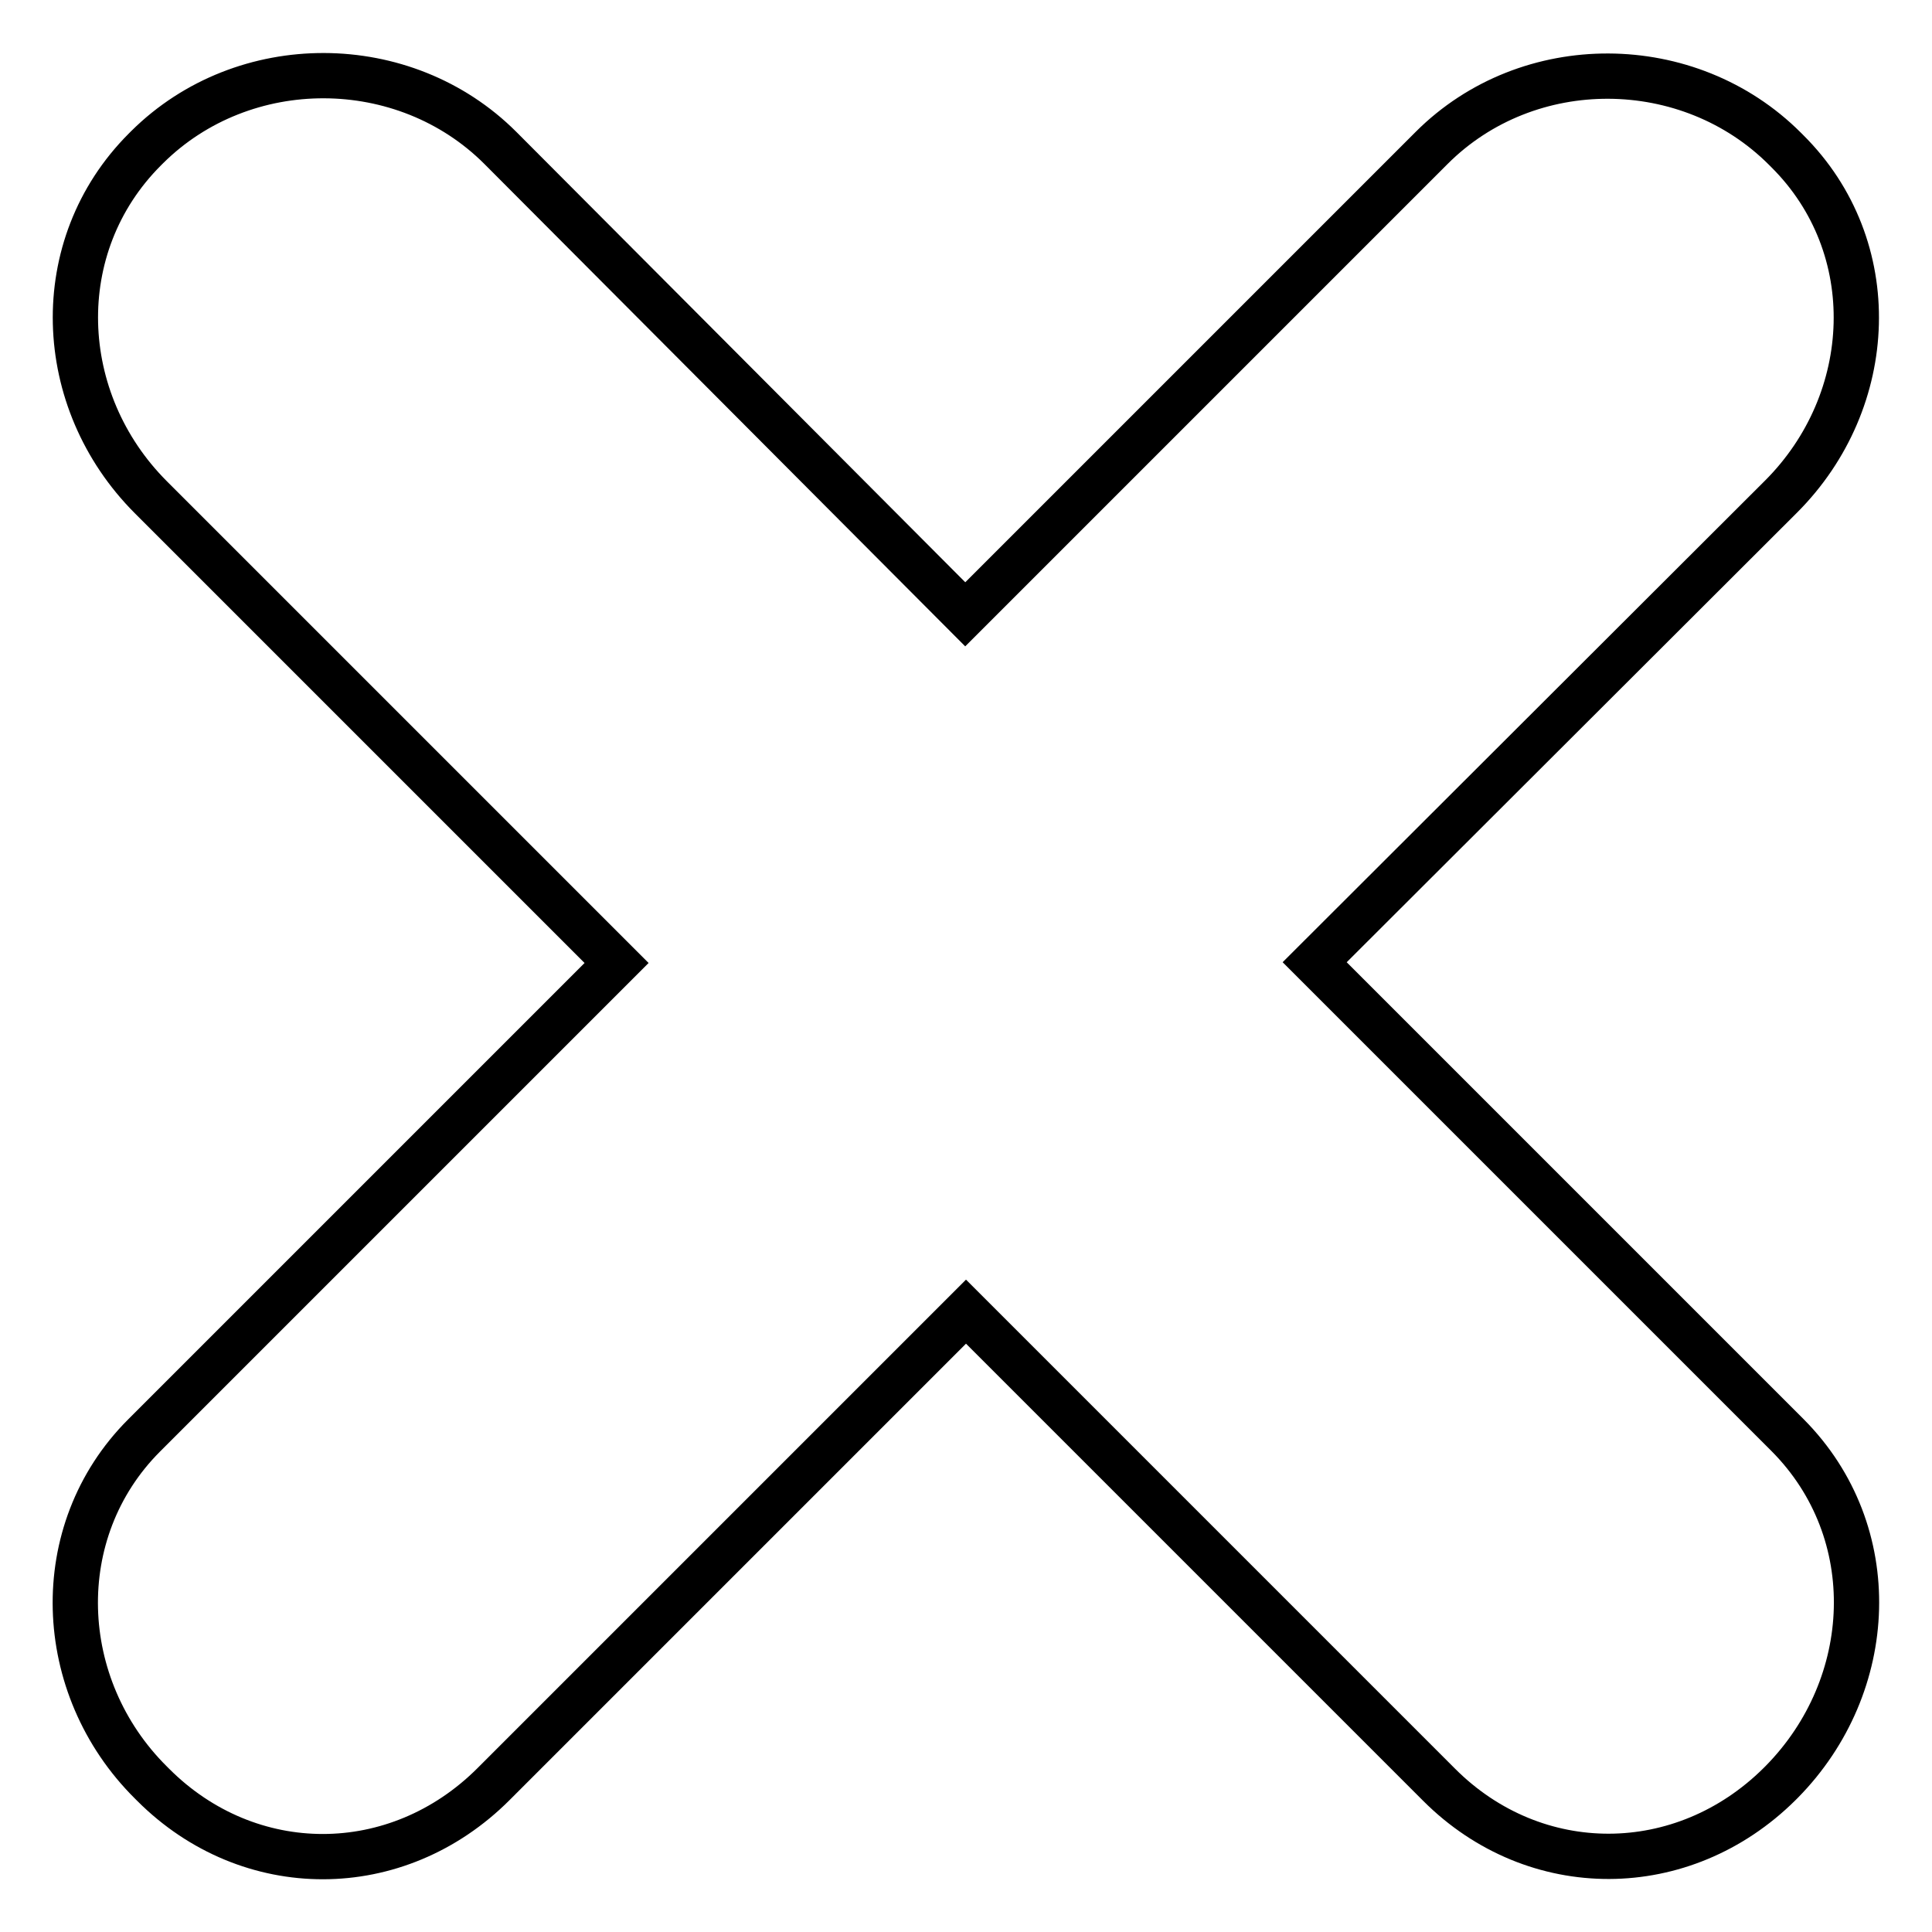 <?xml version="1.0" encoding="utf-8"?>
<!-- Svg Vector Icons : http://www.onlinewebfonts.com/icon -->
<!DOCTYPE svg PUBLIC "-//W3C//DTD SVG 1.1//EN" "http://www.w3.org/Graphics/SVG/1.1/DTD/svg11.dtd">
<svg version="1.1" xmlns="http://www.w3.org/2000/svg" xmlns:xlink="http://www.w3.org/1999/xlink" x="0px" y="0px" viewBox="0 0 256 256" enable-background="new 0 0 256 256" xml:space="preserve">
<g> <path stroke-width="6" fill-opacity="0" stroke="#000000"  d="M236.9,190.2l-62.7-62.7L236,65.8c12.7-12.7,13.6-33.1,0.8-45.8l-0.3-0.3c-12.7-12.7-34-12.9-46.8-0.1 l-61.8,61.8L66.3,19.6c-12.7-12.7-34-12.8-46.8-0.1l-0.3,0.3C6.4,32.6,7.2,53.1,20,65.9l61.7,61.7l-62.6,62.6 c-12.7,12.7-11.9,33.3,0.9,46l0.3,0.3c12.7,12.7,32.3,12.7,45.1-0.1l62.6-62.6l62.7,62.7c12.7,12.7,32.3,12.6,45.1-0.1l0.3-0.3 C248.7,223.3,249.6,203,236.9,190.2L236.9,190.2z"/></g>
</svg>